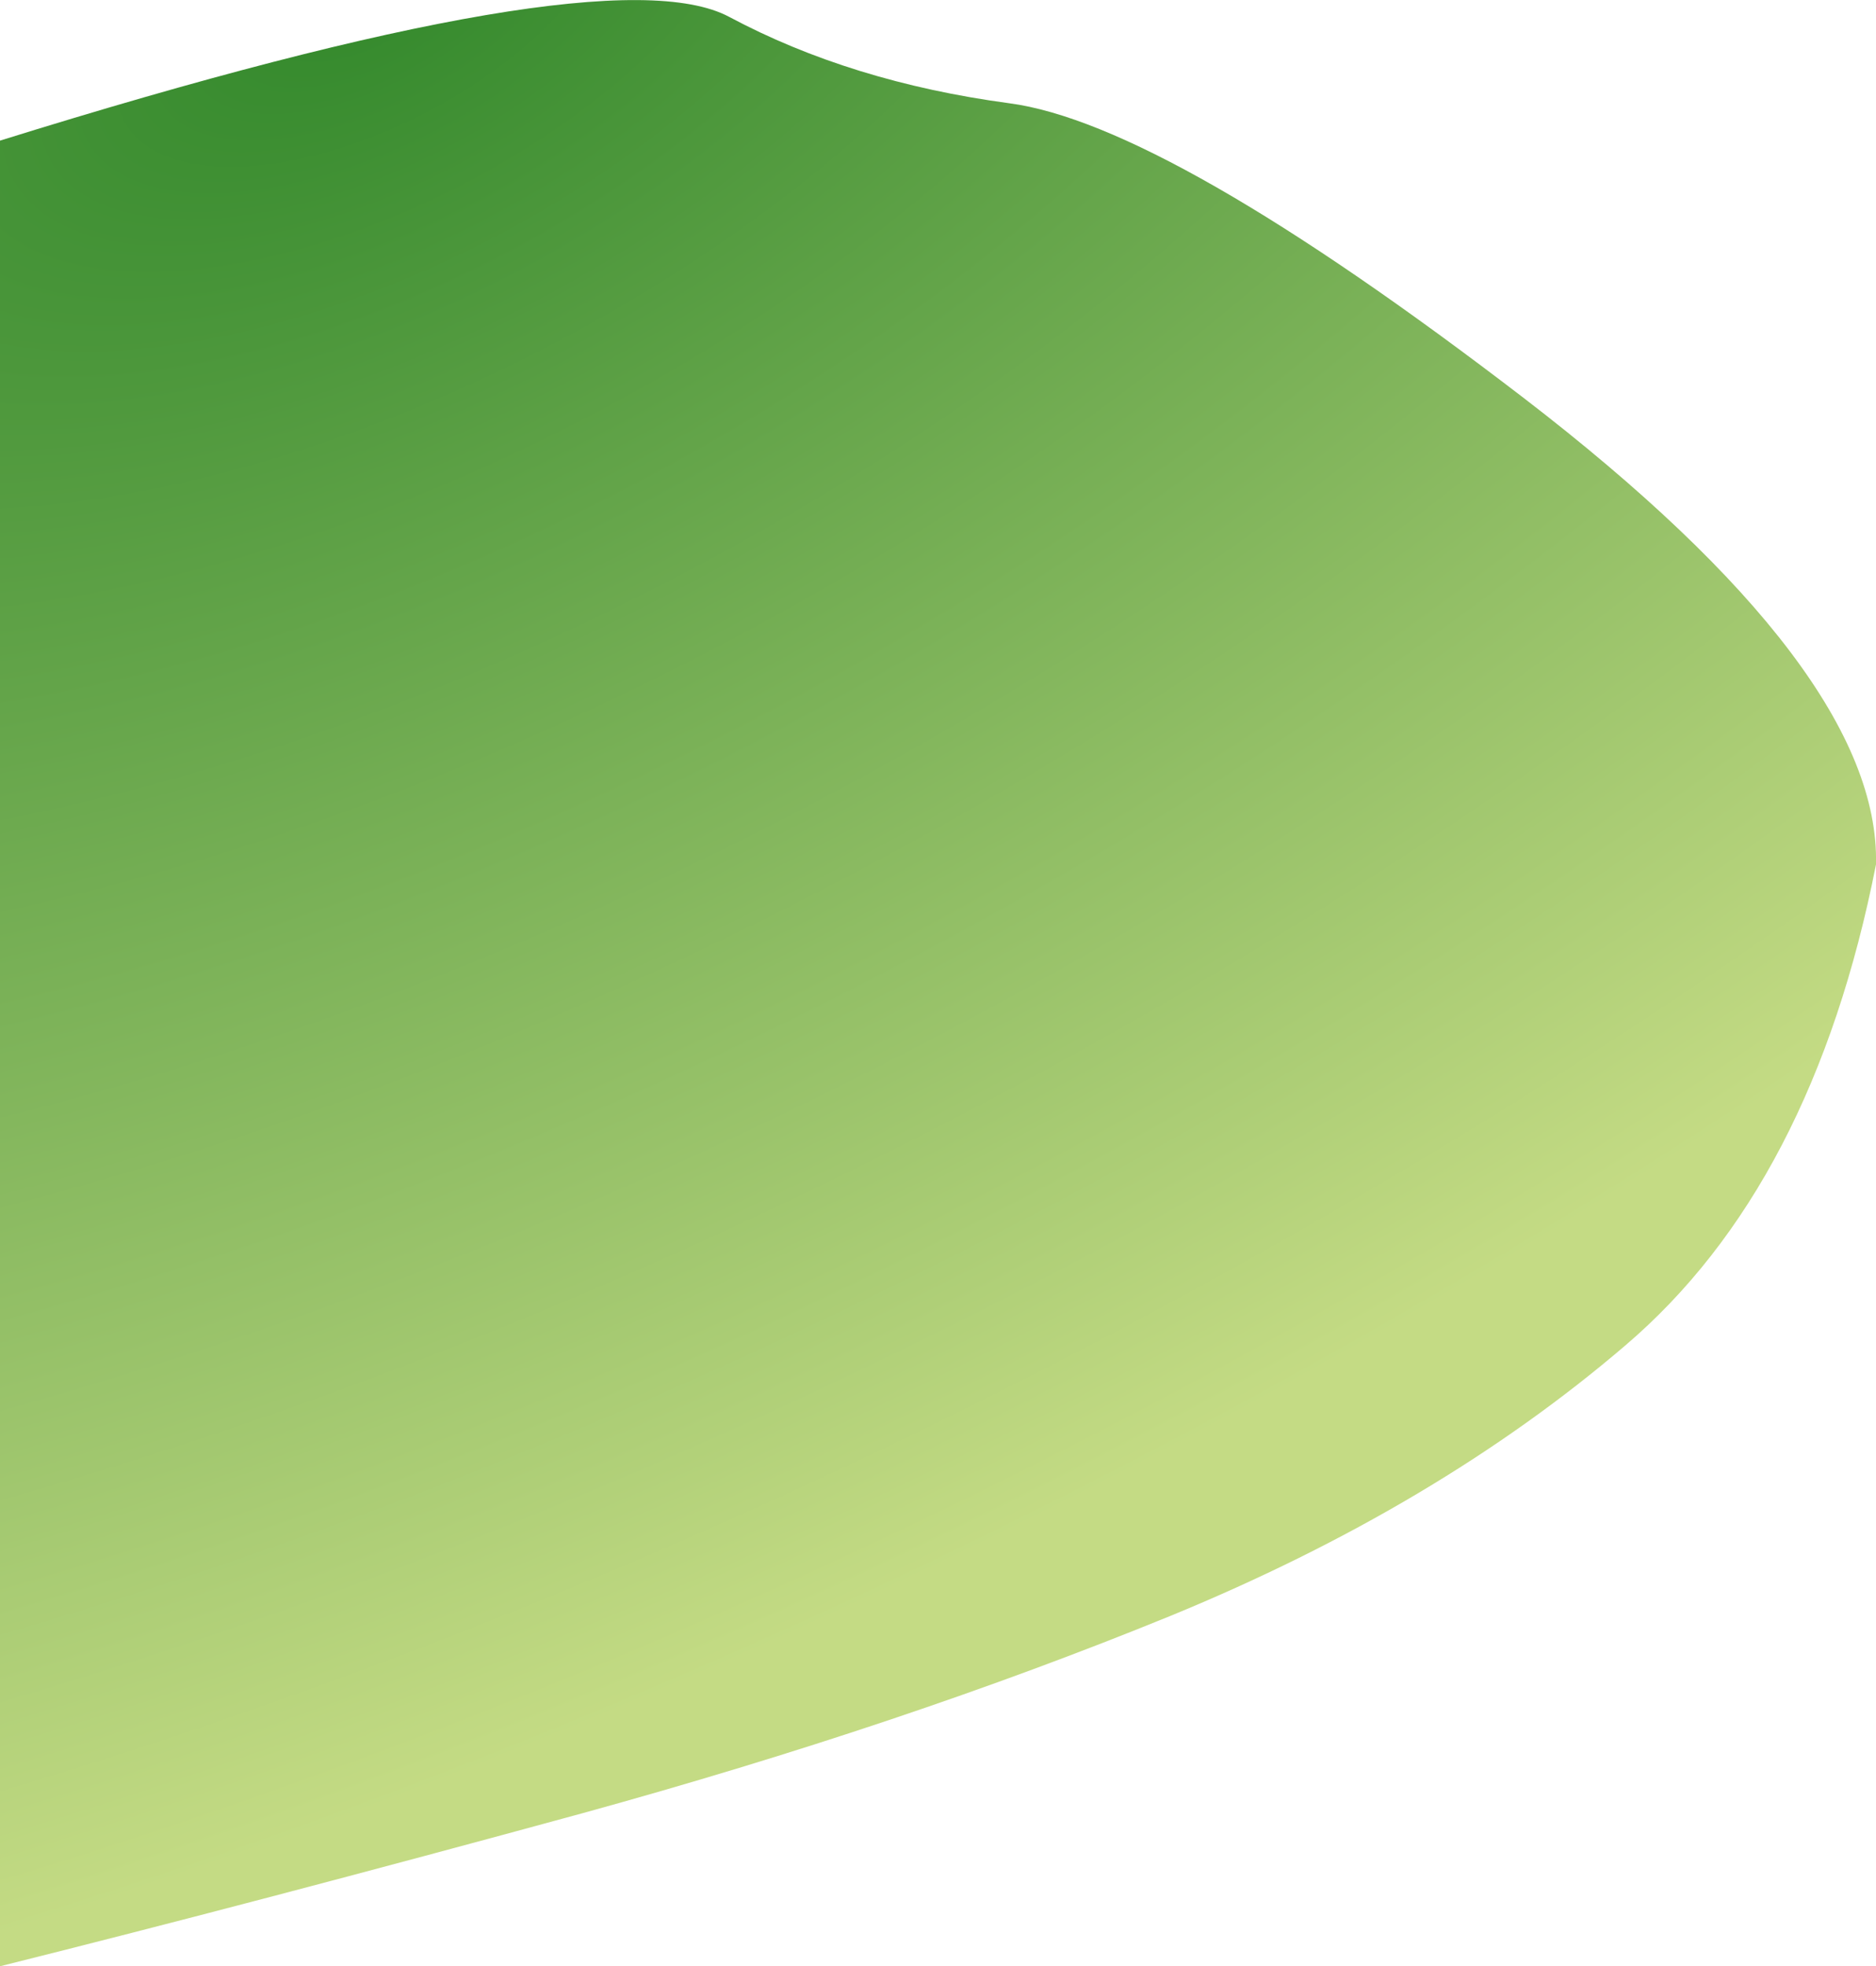 <?xml version="1.0" encoding="UTF-8" standalone="no"?>
<svg xmlns:xlink="http://www.w3.org/1999/xlink" height="152.4px" width="145.4px" xmlns="http://www.w3.org/2000/svg">
  <g transform="matrix(1.0, 0.0, 0.0, 1.0, 0.0, -16.65)">
    <path d="M145.4 83.65 Q140.5 108.55 125.95 120.95 111.4 133.4 90.7 141.9 70.0 150.35 45.1 157.2 20.2 164.0 0.0 169.05 L0.0 27.55 Q47.0 12.9 56.5 17.95 65.95 23.0 78.2 24.65 90.4 26.25 118.1 47.5 145.75 68.75 145.4 83.65" fill="url(#gradient0)" fill-rule="evenodd" stroke="none"/>
  </g>
  <defs>
    <radialGradient cx="0" cy="0" gradientTransform="matrix(0.288, -0.149, 0.072, 0.14, 28.3, 16.3)" gradientUnits="userSpaceOnUse" id="gradient0" r="819.2" spreadMethod="pad">
      <stop offset="0.0" stop-color="#33892c"/>
      <stop offset="1.0" stop-color="#c4db84"/>
    </radialGradient>
  </defs>
</svg>
